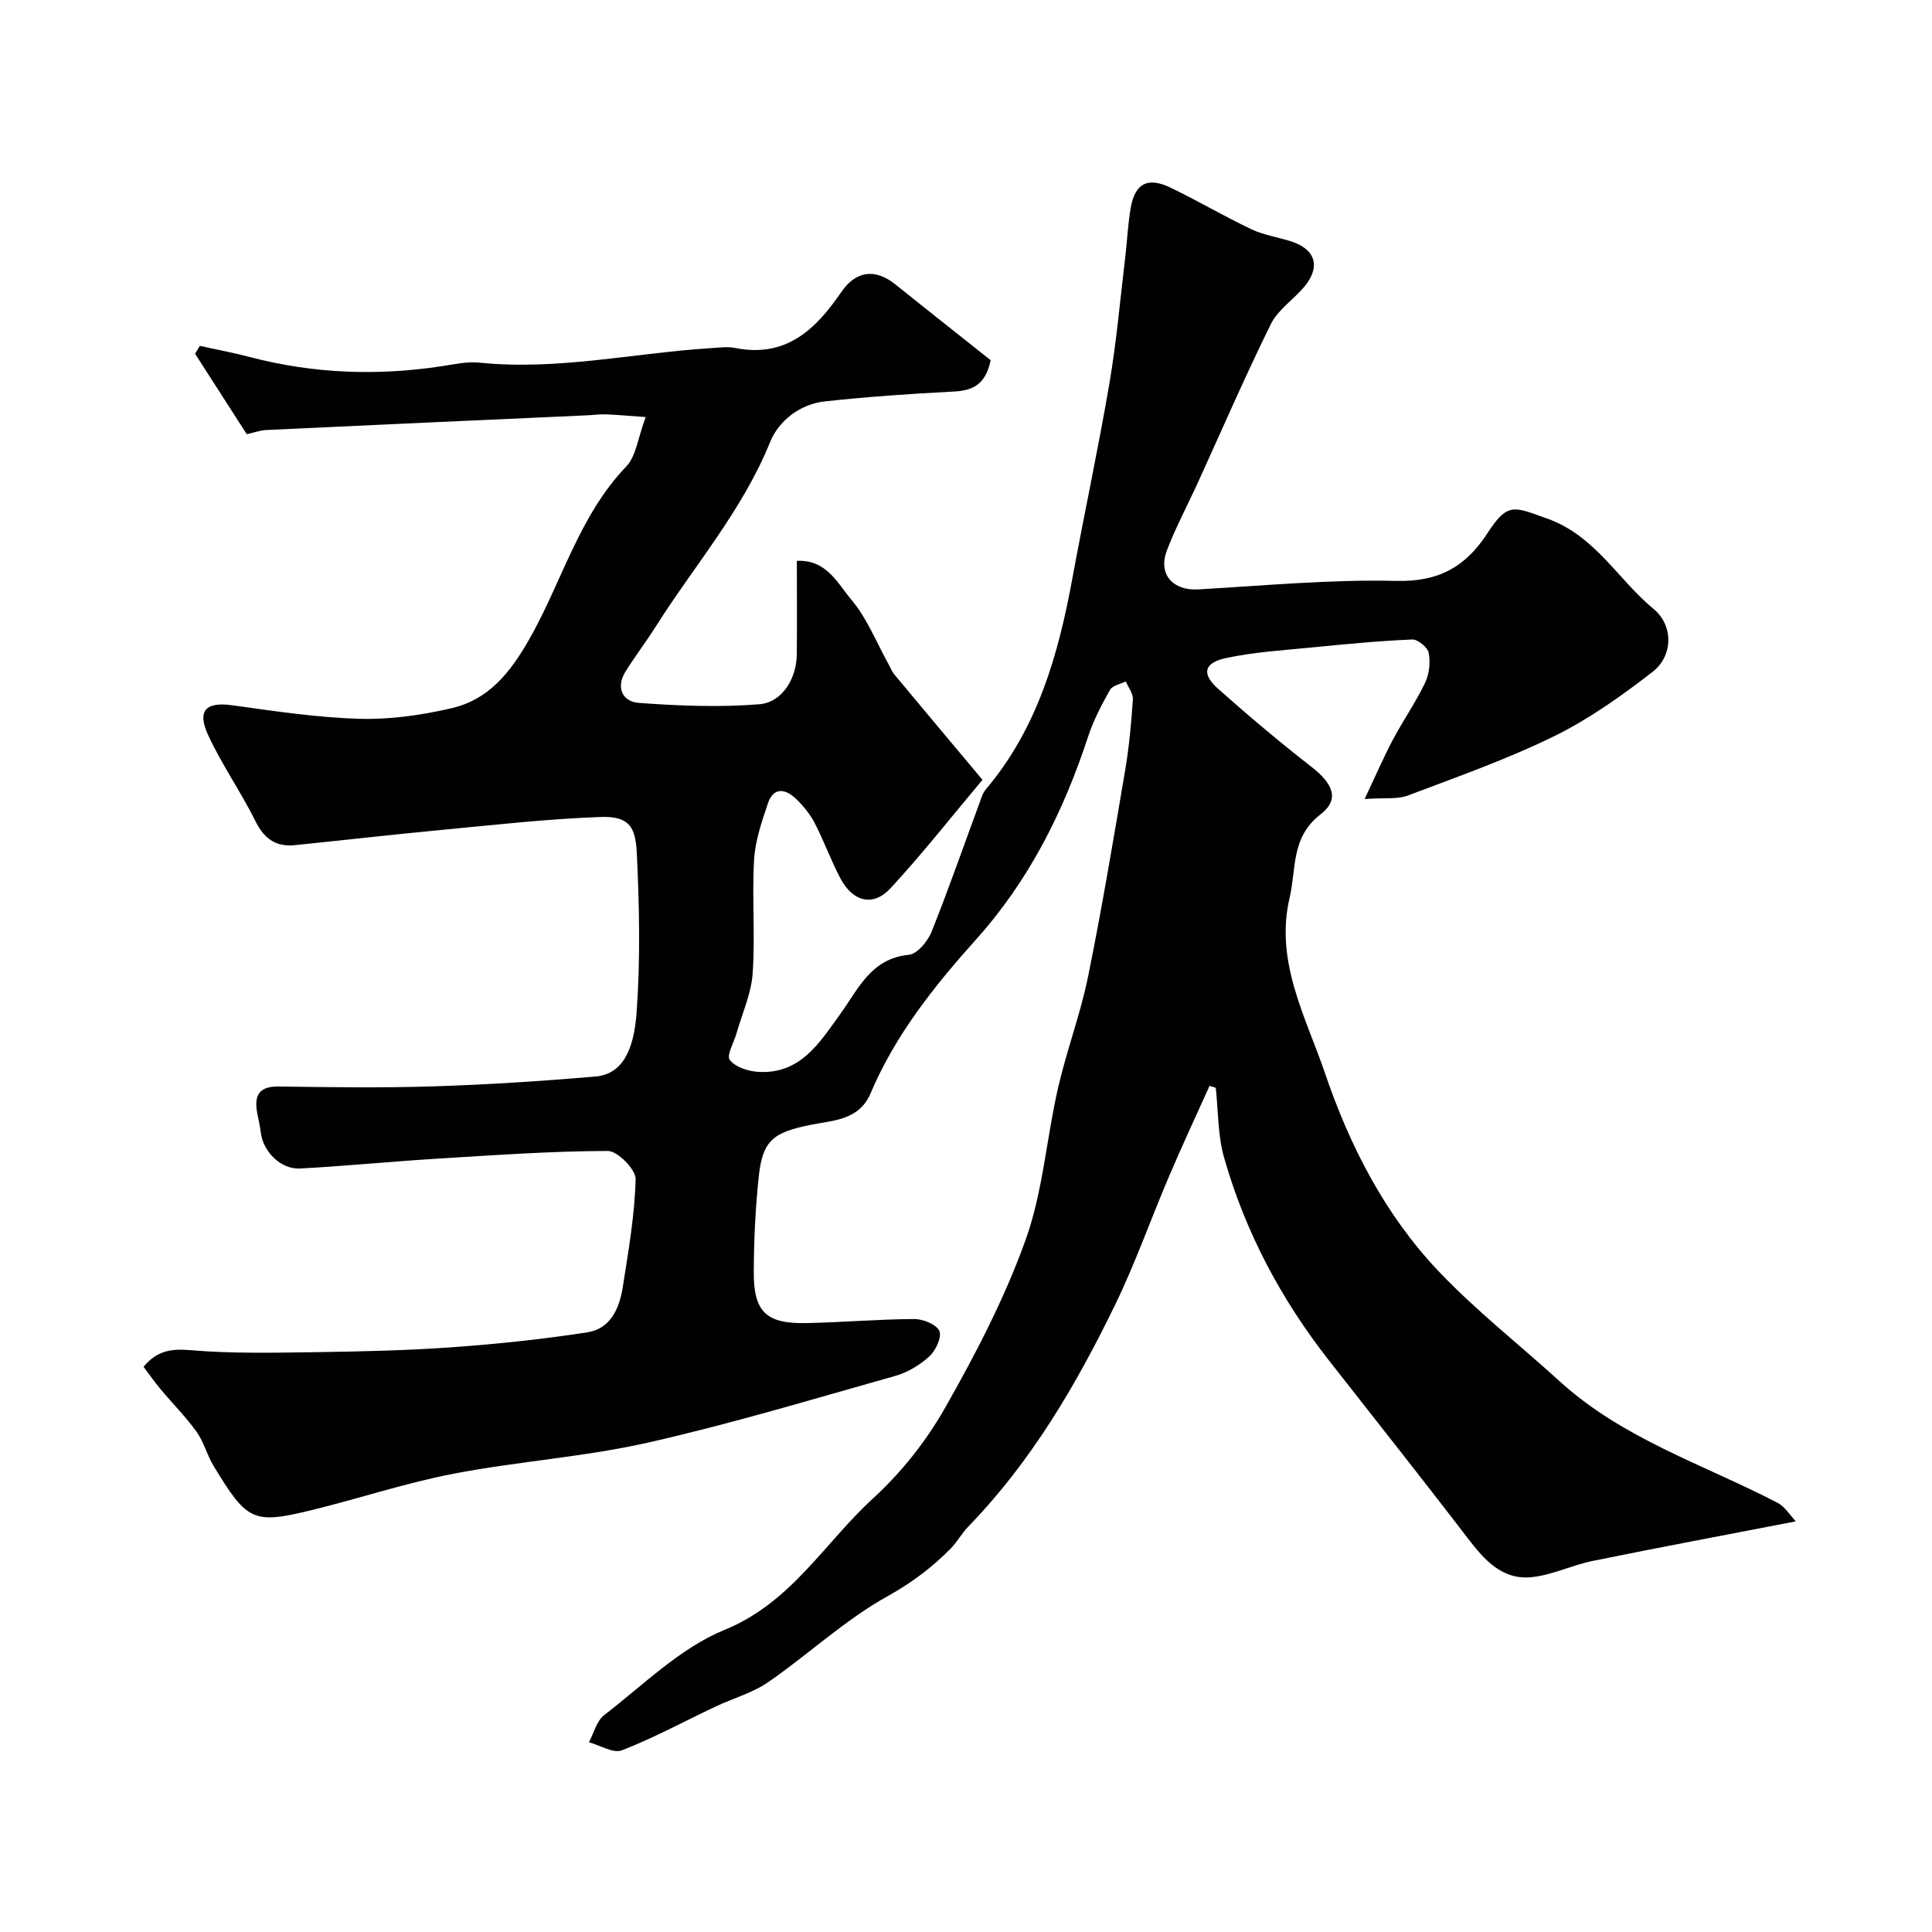 <svg enable-background="new 0 0 400 400" viewBox="0 0 400 400" xmlns="http://www.w3.org/2000/svg"><path d="m29.72 282.98c2.8-3.36 5.71-3.78 9.73-3.44 8.63.73 17.35.53 26.03.41 9.44-.14 18.89-.35 28.3-1.03 9.32-.67 18.63-1.65 27.86-3.08 4.78-.74 6.62-5.01 7.3-9.37 1.16-7.42 2.47-14.88 2.66-22.35.05-1.99-3.75-5.84-5.77-5.83-11.87.04-23.75.89-35.61 1.62-9.37.58-18.72 1.51-28.1 2.02-4.01.21-7.67-3.52-8.13-7.49-.15-1.29-.47-2.56-.71-3.84-.67-3.52.07-5.71 4.37-5.65 10.66.14 21.34.31 31.99-.03 11.21-.35 22.42-1.08 33.6-2.03 5.43-.46 7.97-5.09 8.56-13.24.8-10.98.57-22.07.04-33.08-.26-5.53-1.72-7.63-7.53-7.42-10.99.39-21.96 1.64-32.92 2.68-10.13.96-20.23 2.12-30.35 3.15-3.89.39-6.32-1.29-8.12-4.91-3.01-6.08-6.98-11.71-9.82-17.86-2.38-5.16-.43-6.94 5-6.19 8.76 1.21 17.56 2.55 26.37 2.8 6.32.18 12.82-.76 19.01-2.19 7.57-1.75 12.01-7.17 15.94-14 6.87-11.93 10.35-25.75 20.25-36.06 2.03-2.12 2.38-5.86 4.01-10.22-3.22-.23-5.71-.46-8.2-.56-1.32-.05-2.65.14-3.97.2-22.13 1-44.27 1.99-66.4 3.04-1.25.06-2.48.53-4.02.87-3.58-5.57-7.14-11.12-10.7-16.66.33-.54.65-1.09.98-1.63 3.5.77 7.02 1.43 10.48 2.34 13.07 3.41 26.26 3.9 39.59 1.87 2.59-.39 5.26-1 7.81-.74 16.19 1.66 32.01-2 48.01-3.01 1.66-.11 3.39-.34 4.99-.02 10.49 2.08 16.63-3.84 21.92-11.57 3.07-4.48 7.08-4.93 11.26-1.56 6.64 5.34 13.34 10.62 19.68 15.66-1.08 5.17-3.82 6.29-7.72 6.49-8.88.46-17.76 1.07-26.59 2.03-5.21.57-9.58 4.04-11.35 8.41-5.73 14.16-15.67 25.54-23.67 38.19-2 3.17-4.29 6.15-6.27 9.33-2.06 3.31-.63 6.24 2.71 6.49 8.29.62 16.69.95 24.96.29 4.81-.38 7.75-5.37 7.79-10.36.06-6.32.01-12.64.01-19.33 6.13-.32 8.45 4.68 11.23 7.97 3.3 3.89 5.25 8.93 7.78 13.47.39.7.68 1.49 1.18 2.09 5.81 6.99 11.66 13.94 18.24 21.8-6.15 7.32-12.29 15.14-19 22.42-3.61 3.91-7.81 2.88-10.39-1.97-1.98-3.74-3.41-7.76-5.36-11.52-.97-1.86-2.38-3.58-3.9-5.03-2.18-2.08-4.63-2.42-5.77.97-1.28 3.82-2.65 7.77-2.87 11.73-.45 7.81.26 15.68-.29 23.48-.29 4.21-2.18 8.31-3.36 12.46-.53 1.88-2.09 4.5-1.38 5.44 1.09 1.46 3.68 2.32 5.71 2.47 8.84.66 12.85-5.98 17.17-11.96 3.76-5.2 6.34-11.49 14.2-12.26 1.74-.17 3.91-2.79 4.69-4.75 3.61-9 6.79-18.18 10.15-27.28.27-.74.53-1.56 1.03-2.14 10.72-12.63 15.06-27.85 17.97-43.7 2.47-13.45 5.36-26.83 7.66-40.31 1.49-8.71 2.25-17.55 3.31-26.34.41-3.42.54-6.89 1.15-10.27.9-4.92 3.51-6.28 8.13-4.08 5.68 2.72 11.12 5.95 16.82 8.65 2.61 1.24 5.59 1.65 8.36 2.56 4.96 1.64 6.01 5.27 2.61 9.34-2.23 2.66-5.45 4.75-6.93 7.73-5.37 10.88-10.19 22.04-15.23 33.09-2.1 4.6-4.51 9.07-6.3 13.79-1.87 4.93 1.24 8.36 6.47 8.06 13.69-.78 27.4-2.09 41.07-1.76 8.76.21 14.32-2.94 18.81-9.85 4.22-6.49 5.45-5.53 12.35-3.07 10.03 3.57 14.64 12.61 22.06 18.72 4.13 3.4 4.09 9.7-.2 13.03-6.42 4.98-13.17 9.79-20.43 13.35-9.76 4.78-20.09 8.41-30.28 12.27-2.09.79-4.63.41-8.91.71 2.33-4.93 3.93-8.66 5.83-12.24 2.12-4 4.73-7.75 6.69-11.82.87-1.8 1.12-4.22.75-6.19-.22-1.15-2.26-2.83-3.41-2.78-6.87.29-13.73.95-20.58 1.63-6.02.6-12.12.95-18 2.22-4.62 1-5.07 3.31-1.57 6.4 6.27 5.56 12.68 10.98 19.29 16.12 4.39 3.42 5.94 6.69 1.89 9.82-6.2 4.79-5.01 11.31-6.42 17.3-3.11 13.2 3.37 24.68 7.34 36.34 5.11 15.03 12.43 29.3 23.48 40.94 7.76 8.18 16.74 15.2 25.1 22.82 13.07 11.91 29.79 17.21 45.07 25.13 1.57.81 2.63 2.62 3.82 3.86-14.36 2.78-28.23 5.38-42.05 8.19-4.23.86-8.27 2.88-12.51 3.35-6.26.7-9.96-3.59-13.47-8.18-9.45-12.35-19.13-24.52-28.71-36.77-9.86-12.6-17.27-26.53-21.64-41.92-1.31-4.6-1.19-9.62-1.72-14.44-.43-.13-.86-.26-1.29-.39-2.81 6.25-5.71 12.45-8.39 18.75-3.77 8.83-6.96 17.94-11.15 26.56-8.07 16.62-17.38 32.5-30.38 45.9-1.36 1.4-2.31 3.2-3.68 4.59-3.88 3.94-8.1 7.1-13.11 9.89-8.78 4.88-16.3 11.98-24.63 17.74-3.24 2.25-7.27 3.34-10.9 5.06-6.46 3.05-12.76 6.48-19.4 9.07-1.8.7-4.54-1.04-6.85-1.66 1.03-1.91 1.6-4.43 3.17-5.64 8.1-6.21 15.72-13.89 24.9-17.63 13.84-5.64 20.67-17.99 30.7-27.17 5.85-5.35 11.04-11.87 14.95-18.77 6.35-11.18 12.37-22.75 16.69-34.81 3.59-10 4.32-21.01 6.72-31.47 1.78-7.76 4.64-15.28 6.22-23.07 2.88-14.18 5.26-28.47 7.68-42.74.82-4.83 1.26-9.73 1.59-14.62.08-1.2-.95-2.48-1.47-3.72-1.12.56-2.75.84-3.26 1.74-1.75 3.11-3.44 6.33-4.55 9.71-5.07 15.48-12.19 29.72-23.18 41.97-8.64 9.63-16.73 19.76-21.84 31.85-2.36 5.57-7.71 5.6-12.32 6.52-7.76 1.56-10.01 3.15-10.82 10.59-.71 6.58-1.02 13.22-1.05 19.84-.04 8.33 2.56 10.8 10.9 10.63 7.44-.15 14.87-.8 22.3-.84 1.83-.01 4.62 1.1 5.22 2.47.56 1.26-.75 4.07-2.08 5.28-1.98 1.8-4.54 3.33-7.12 4.05-17.04 4.8-34.02 9.93-51.27 13.82-13.17 2.96-26.8 3.85-40.08 6.4-9.88 1.9-19.49 5.12-29.28 7.51-12.24 2.99-13.45 2.42-20.46-9.17-1.35-2.23-1.99-4.92-3.49-7.01-2.24-3.12-4.99-5.87-7.46-8.83-1.22-1.45-2.32-3.04-3.52-4.63z" fill="#010100"/></svg>